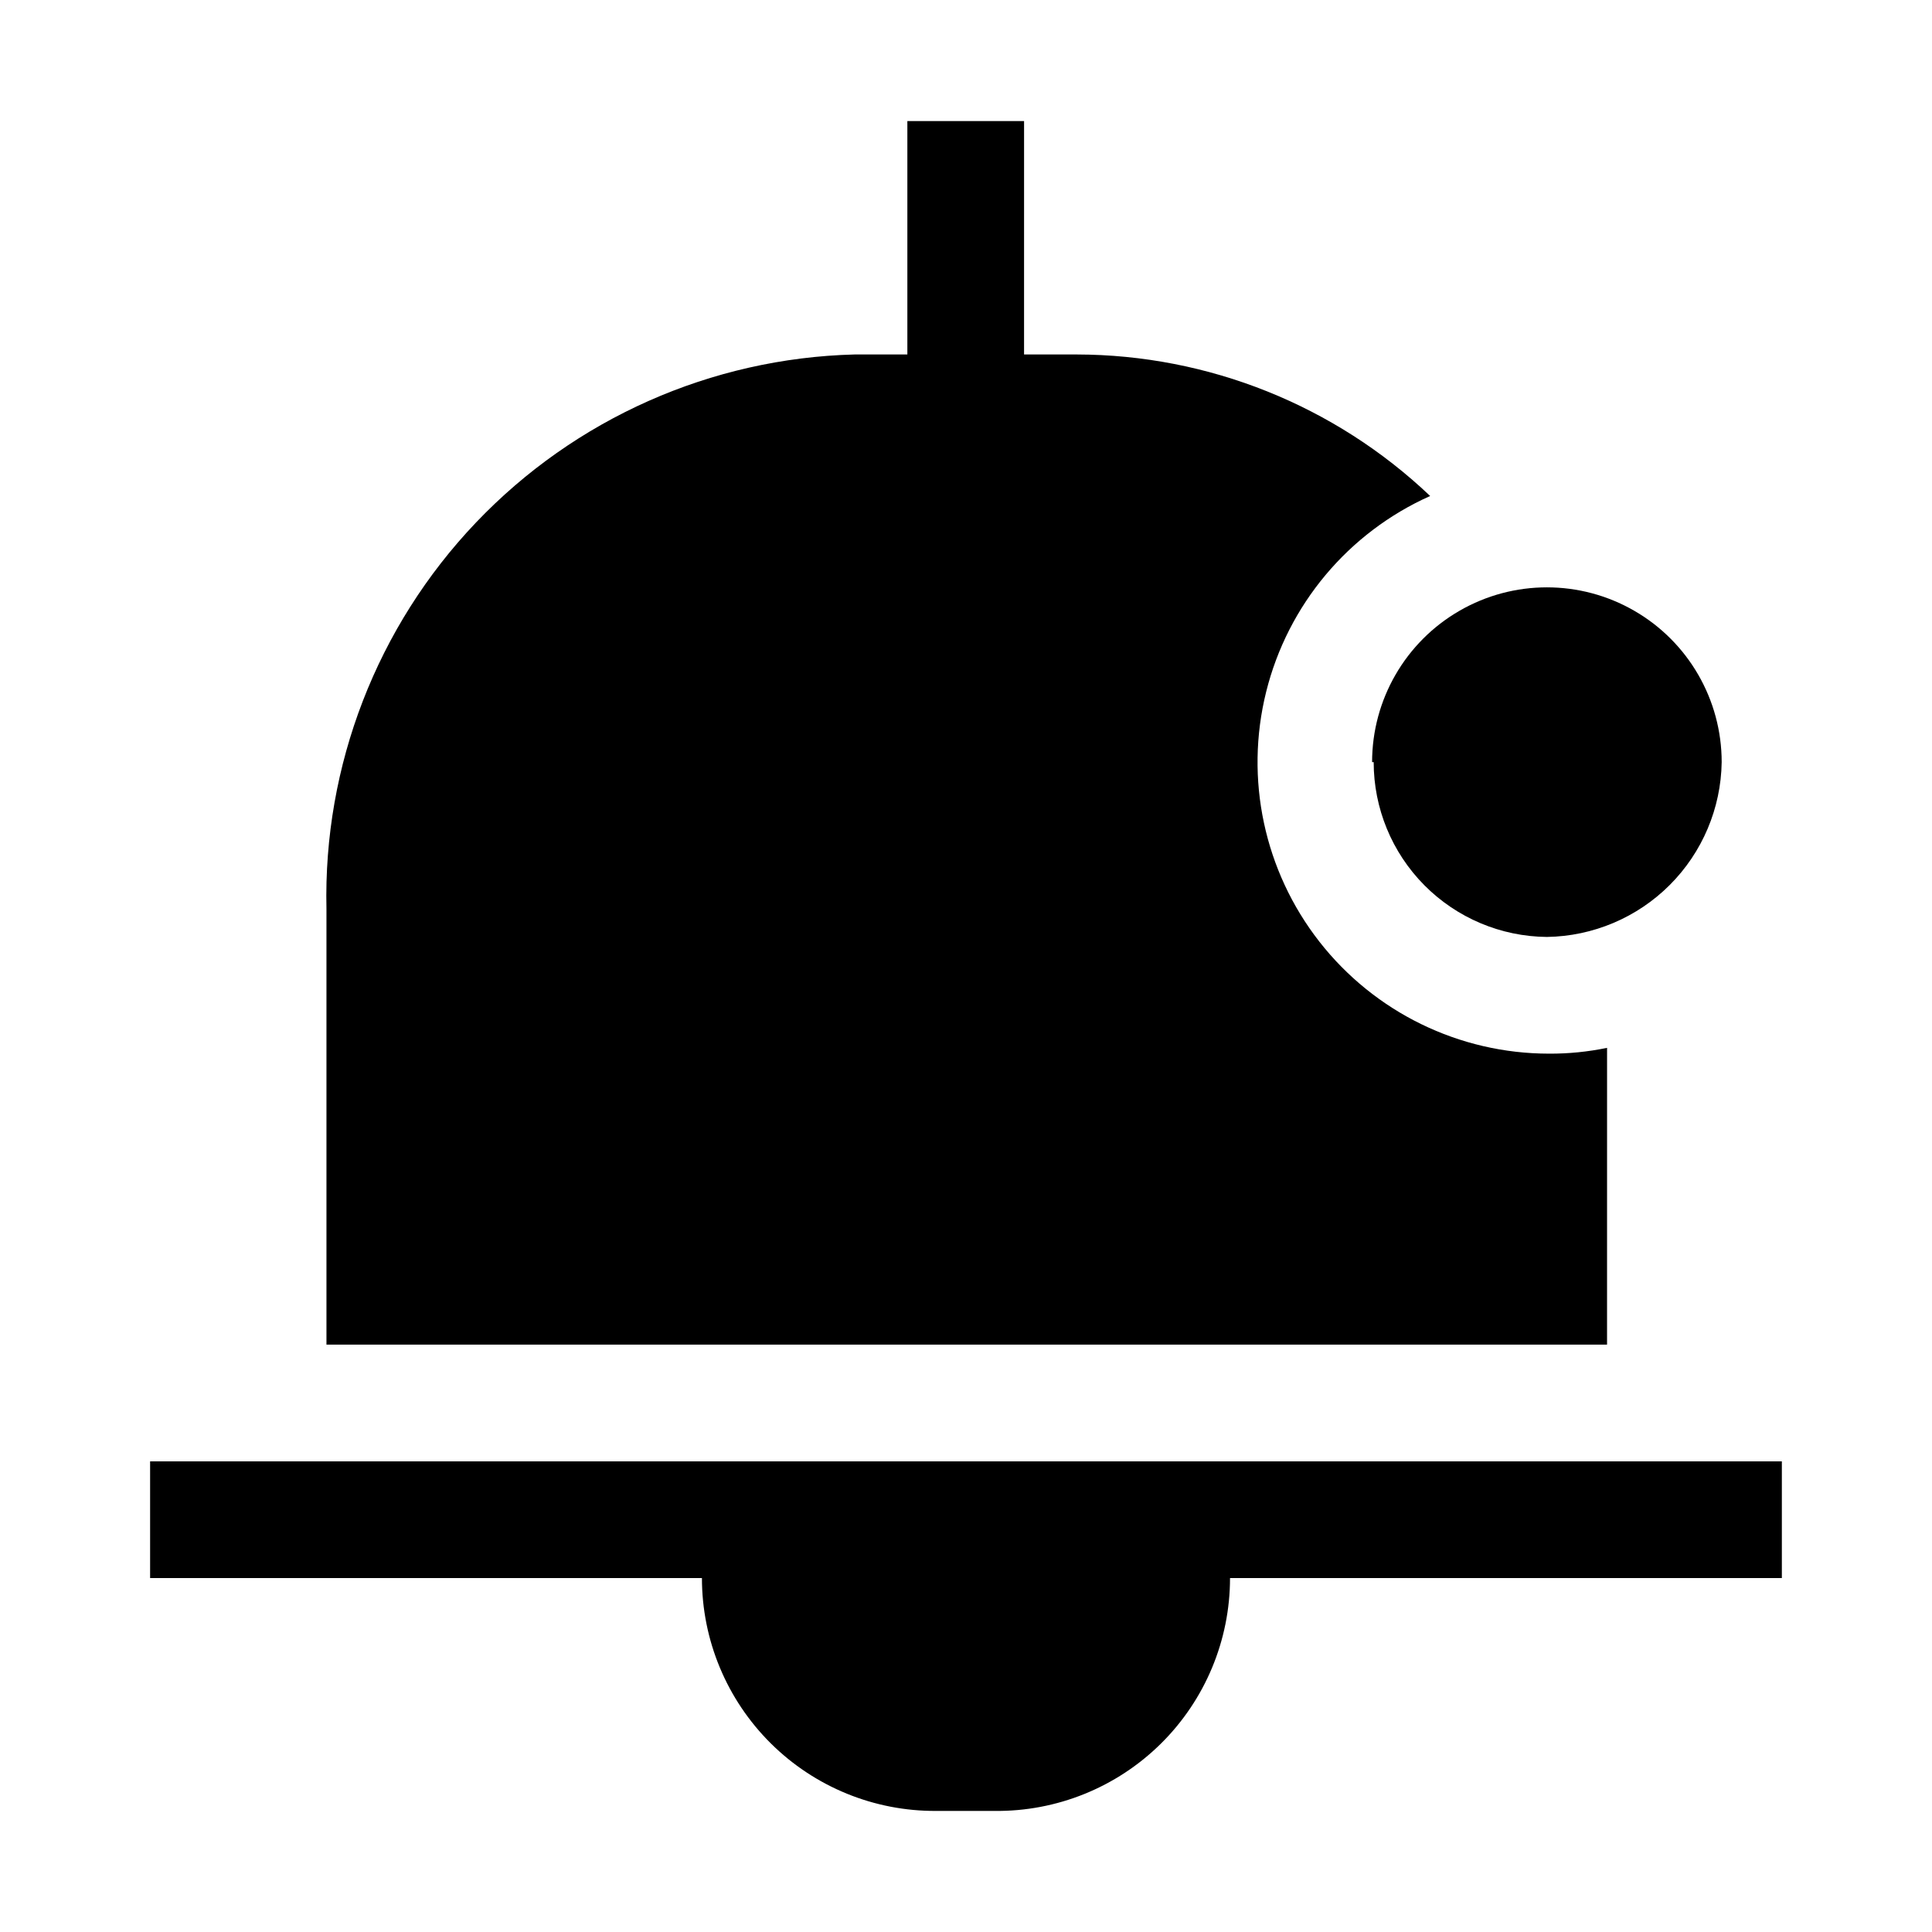 <?xml version="1.0" encoding="UTF-8"?>
<!-- Uploaded to: SVG Find, www.svgrepo.com, Generator: SVG Find Mixer Tools -->
<svg fill="#000000" width="800px" height="800px" version="1.1" viewBox="144 144 512 512" xmlns="http://www.w3.org/2000/svg">
 <g fill-rule="evenodd">
  <path d="m569.89 421.69c-5.062 1.051-10.223 1.566-15.395 1.539-23.766-0.008-46.207-10.953-60.844-29.676-14.637-18.727-19.84-43.145-14.105-66.211 5.731-23.062 21.762-42.203 43.461-51.898-25.266-24.012-58.77-37.434-93.625-37.504h-13.996l0.004-61.859h-30.93v61.859h-13.996c-38.023 0.988-74.102 17.012-100.34 44.555-26.23 27.543-40.477 64.363-39.609 102.39v115.46h339.37z"/>
  <path d="m616.21 531.27h-432.43v30.93l146.24-0.004c0 16.441 6.562 32.203 18.227 43.793 11.664 11.586 27.469 18.039 43.91 17.926h15.395c16.488 0.188 32.367-6.234 44.094-17.828 11.727-11.594 18.324-27.398 18.324-43.891h146.24z"/>
  <path d="m508.04 345.98c0 12.211 4.82 23.93 13.418 32.605 8.598 8.676 20.27 13.605 32.484 13.715 12.227-0.18 23.906-5.117 32.555-13.766 8.648-8.648 13.586-20.328 13.766-32.555 0-16.551-8.828-31.844-23.16-40.117-14.332-8.277-31.992-8.277-46.324 0-14.332 8.273-23.16 23.566-23.16 40.117z"/>
 </g>
</svg>